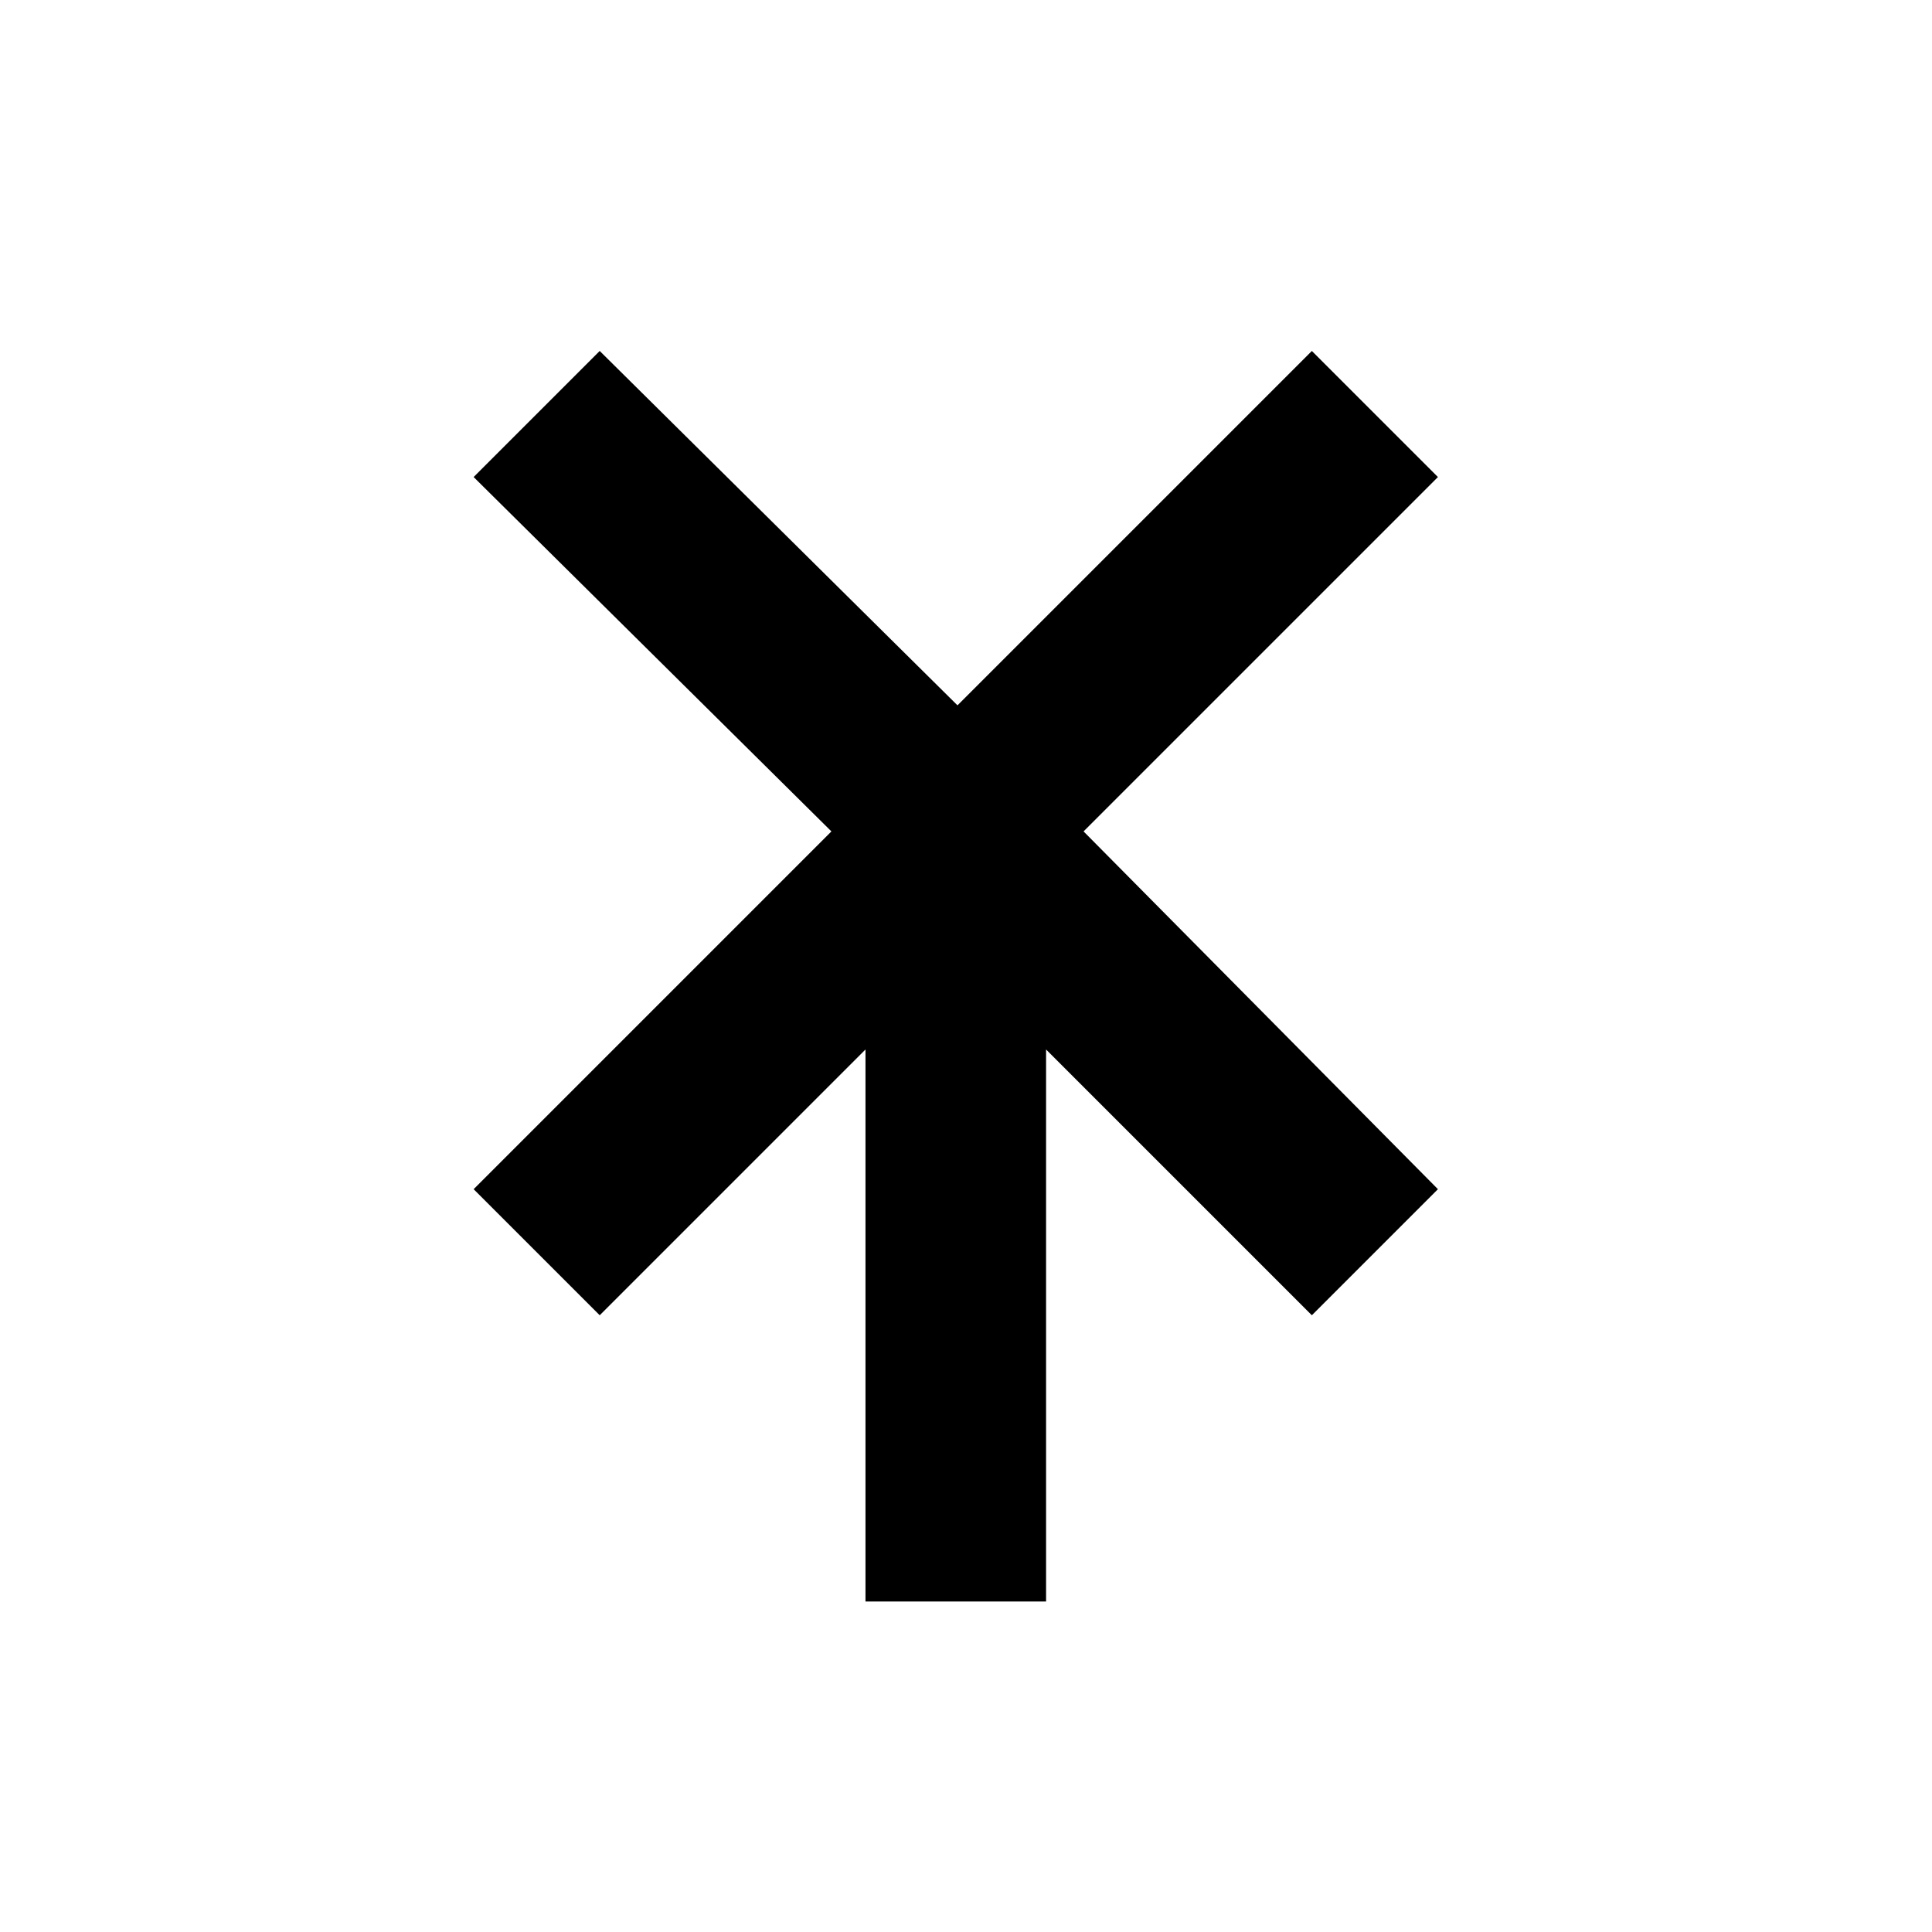 <?xml version="1.0" encoding="utf-8"?>
<!-- Generator: Adobe Illustrator 21.0.0, SVG Export Plug-In . SVG Version: 6.00 Build 0)  -->
<svg version="1.1" id="Livello_1" xmlns="http://www.w3.org/2000/svg" xmlns:xlink="http://www.w3.org/1999/xlink" x="0px" y="0px"
	 viewBox="0 0 56.7 56.7" style="enable-background:new 0 0 56.7 56.7;" xml:space="preserve">
<polyline points="42.2,14 38.5,10.3 28.1,20.7 17.6,10.3 13.9,14 24.4,24.4 13.9,34.9 17.6,38.6 25.4,30.8 25.4,47 30.7,47 
	30.7,30.8 38.5,38.6 42.2,34.9 31.8,24.4 "/>
</svg>
